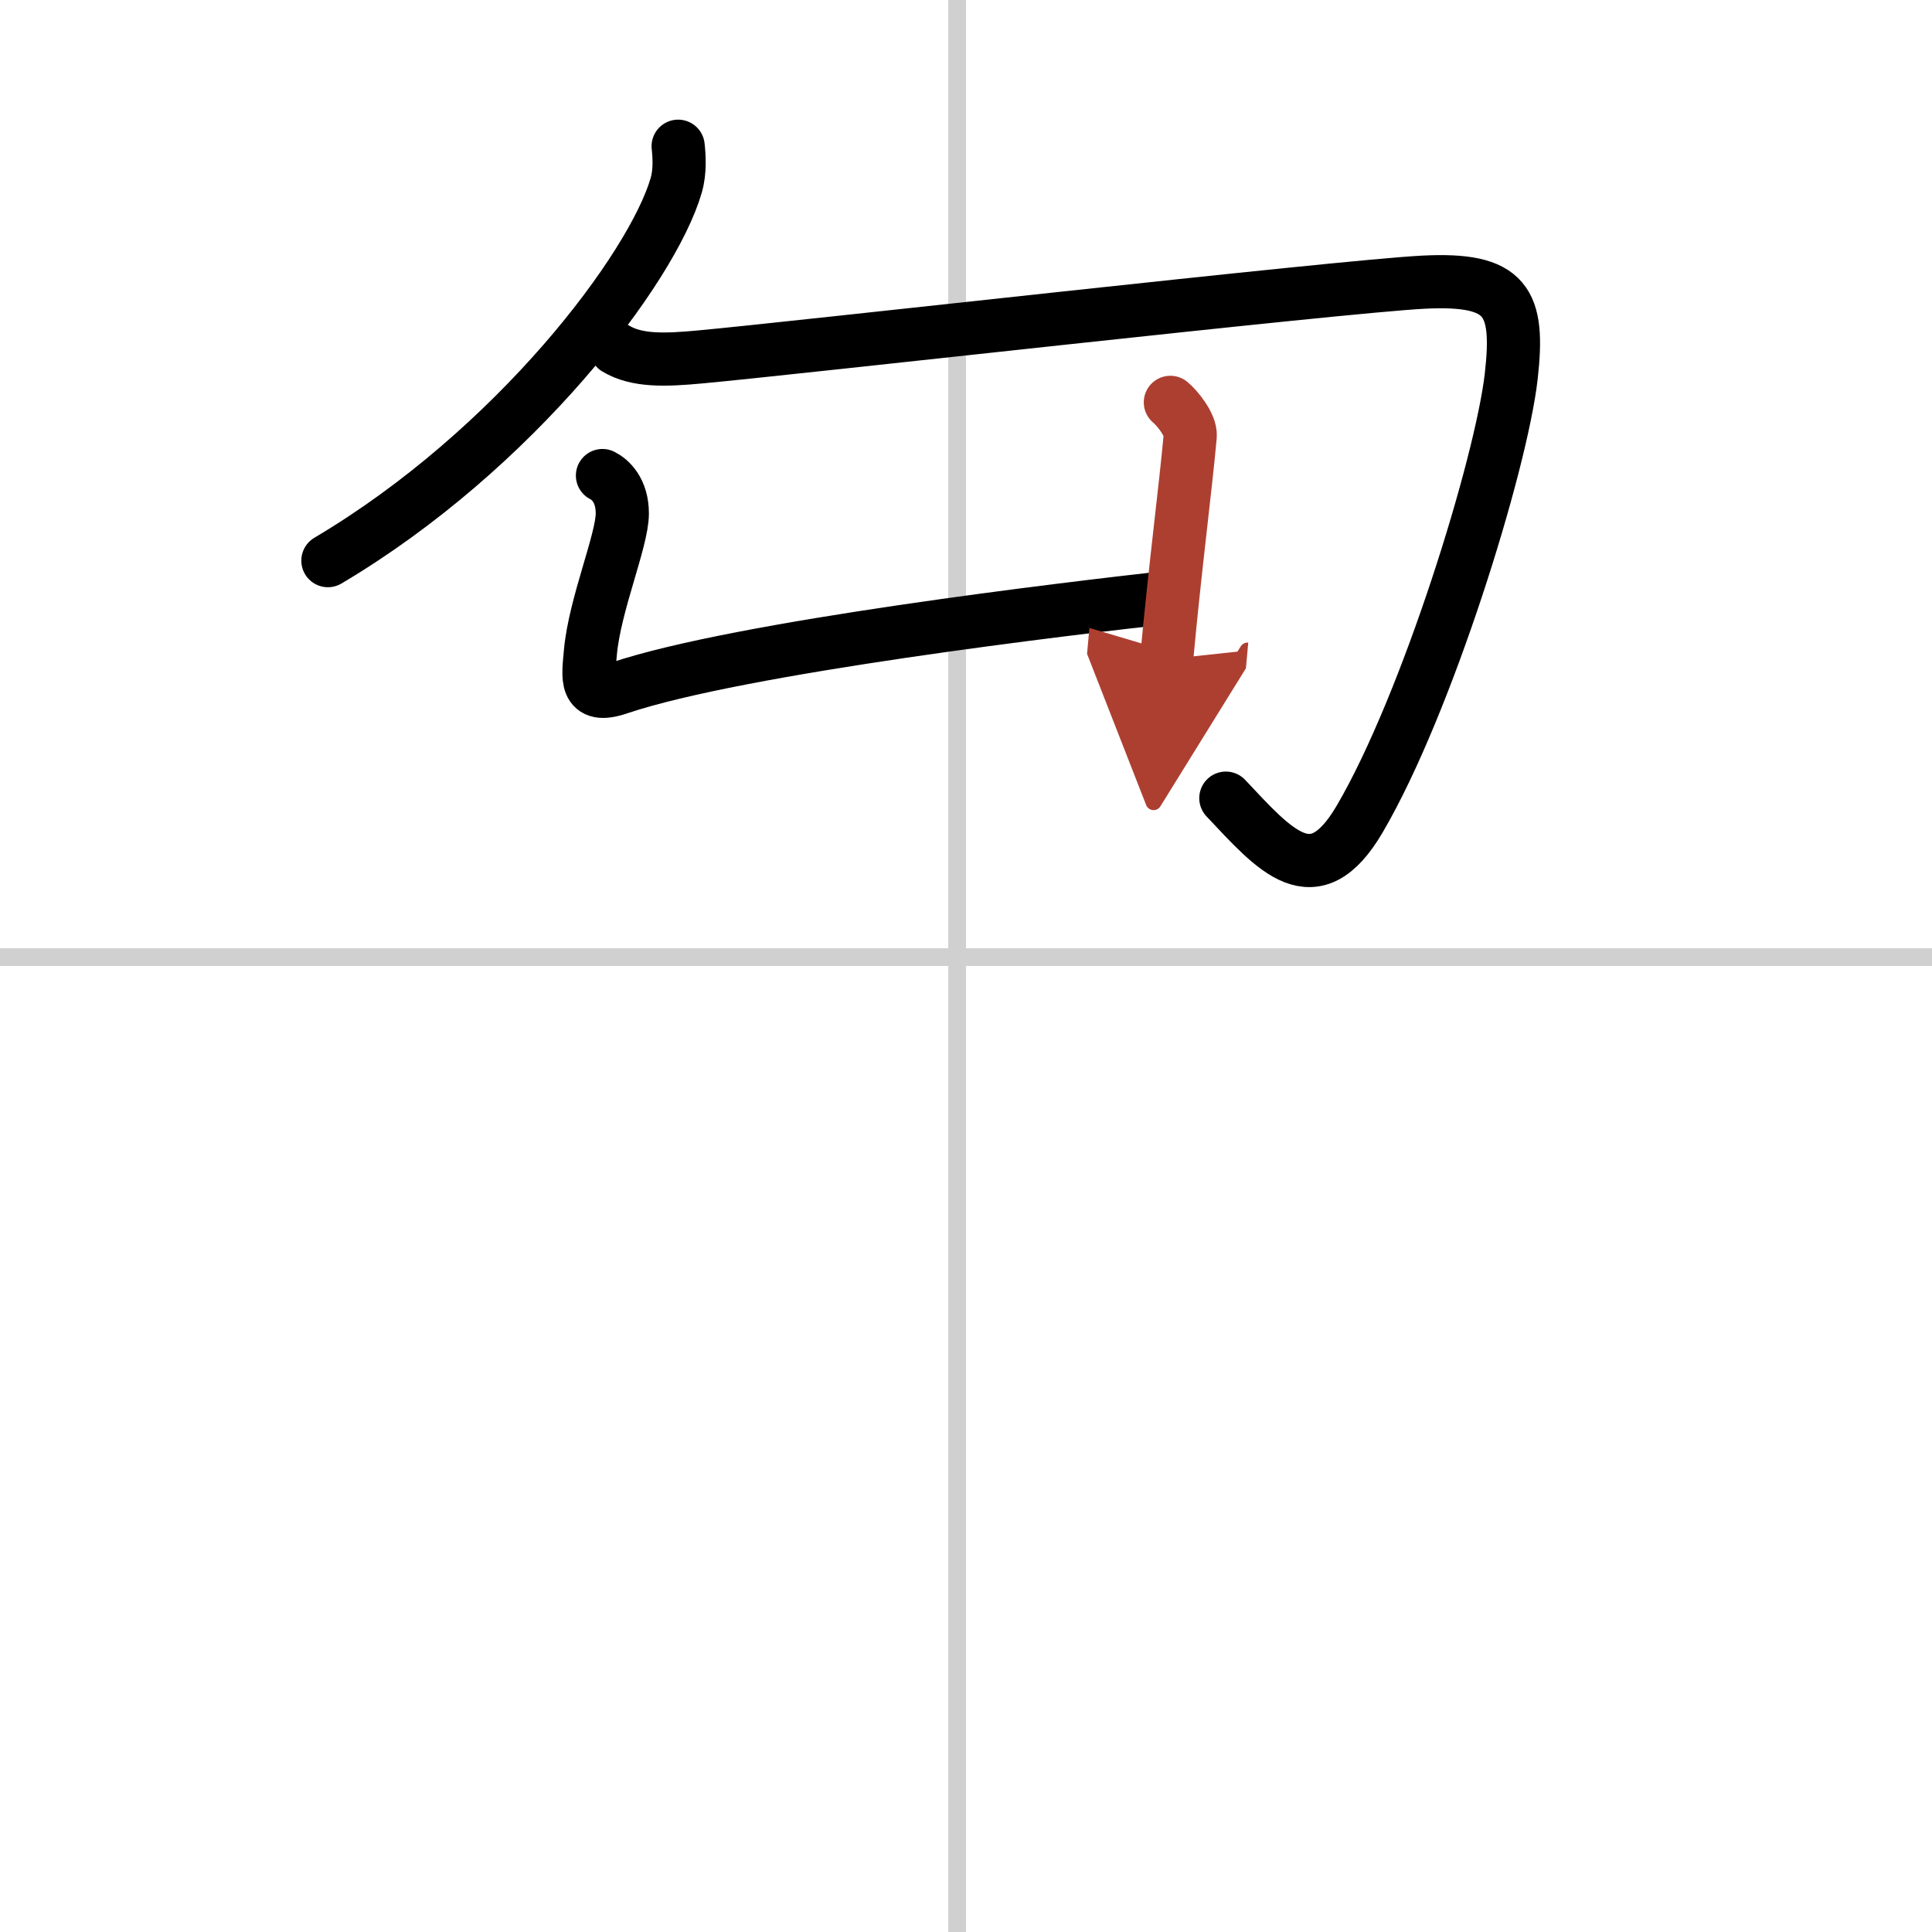 <svg width="400" height="400" viewBox="0 0 109 109" xmlns="http://www.w3.org/2000/svg"><defs><marker id="a" markerWidth="4" orient="auto" refX="1" refY="5" viewBox="0 0 10 10"><polyline points="0 0 10 5 0 10 1 5" fill="#ad3f31" stroke="#ad3f31"/></marker></defs><g fill="none" stroke="#000" stroke-linecap="round" stroke-linejoin="round" stroke-width="3"><rect width="100%" height="100%" fill="#fff" stroke="#fff"/><line x1="54" x2="54" y2="109" stroke="#d0d0d0" stroke-width="1"/><line x2="109" y1="54" y2="54" stroke="#d0d0d0" stroke-width="1"/><path d="m38.26 8.25c0.06 0.55 0.12 1.42-0.11 2.21-1.35 4.66-9.07 14.9-19.65 21.17"/><path d="m34.75 19.67c1.18 0.71 2.78 0.65 4.72 0.47 5.19-0.47 36.11-3.98 40.83-4.22s5.44 1.08 4.96 5.32c-0.57 4.97-4.76 18.51-8.55 24.97-2.58 4.4-4.77 1.77-7.55-1.18"/><path d="m33.99 26.83c0.44 0.22 1.12 0.83 1.12 2.14 0 1.52-1.56 5.15-1.8 7.83-0.12 1.38-0.38 2.7 1.61 2.02 6.84-2.31 25.54-4.51 31.01-5.12"/><path d="m66.03 22.7c0.37 0.3 1.17 1.27 1.12 1.9-0.26 2.9-0.87 7.55-1.33 12.59" marker-end="url(#a)" stroke="#ad3f31"/></g></svg>

